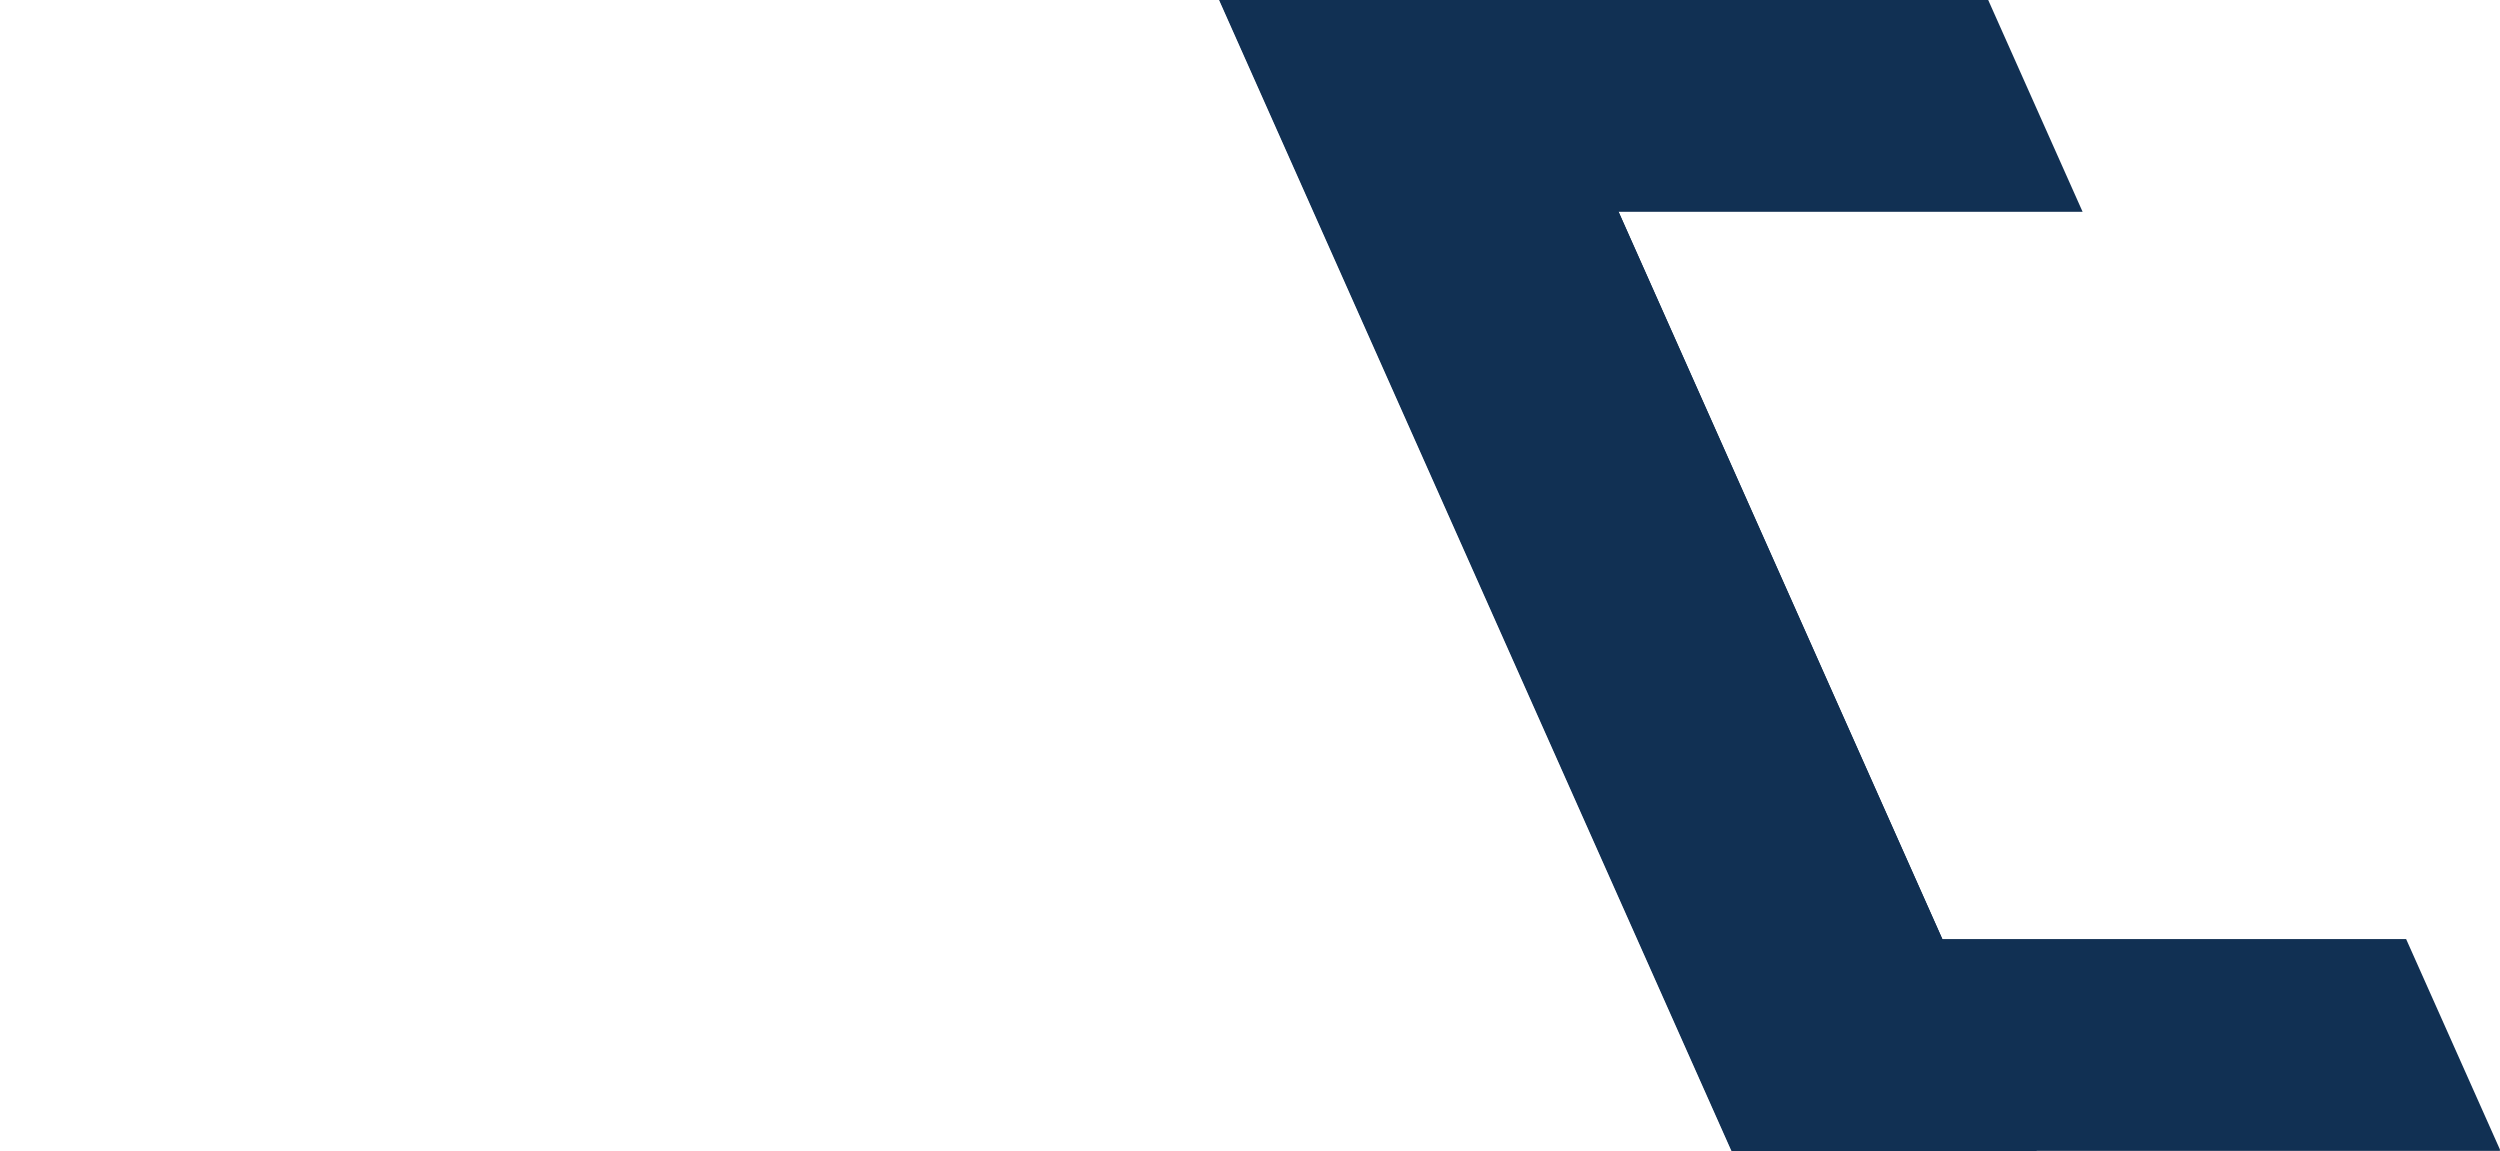 <svg width="1538" height="708" viewBox="0 0 1538 708" fill="none" xmlns="http://www.w3.org/2000/svg">
<g clip-path="url(#clip0_476_1573)">
<path d="M750.383 0L1065.57 707.999H1252.92L937.74 0H750.383Z" fill="#113053"/>
<path d="M750.383 0L1065.57 707.999H1252.92L937.74 0H750.383Z" fill="#113053"/>
<path d="M1480.25 577.718H1194.65L995.426 130.281H1281.21L1223.14 0H750L1065.18 707.999H1538.32L1480.25 577.718Z" fill="#113053"/>
</g>
<defs>
<clipPath id="clip0_476_1573">
<rect width="1537.93" height="708" fill="white"/>
</clipPath>
</defs>
</svg>
